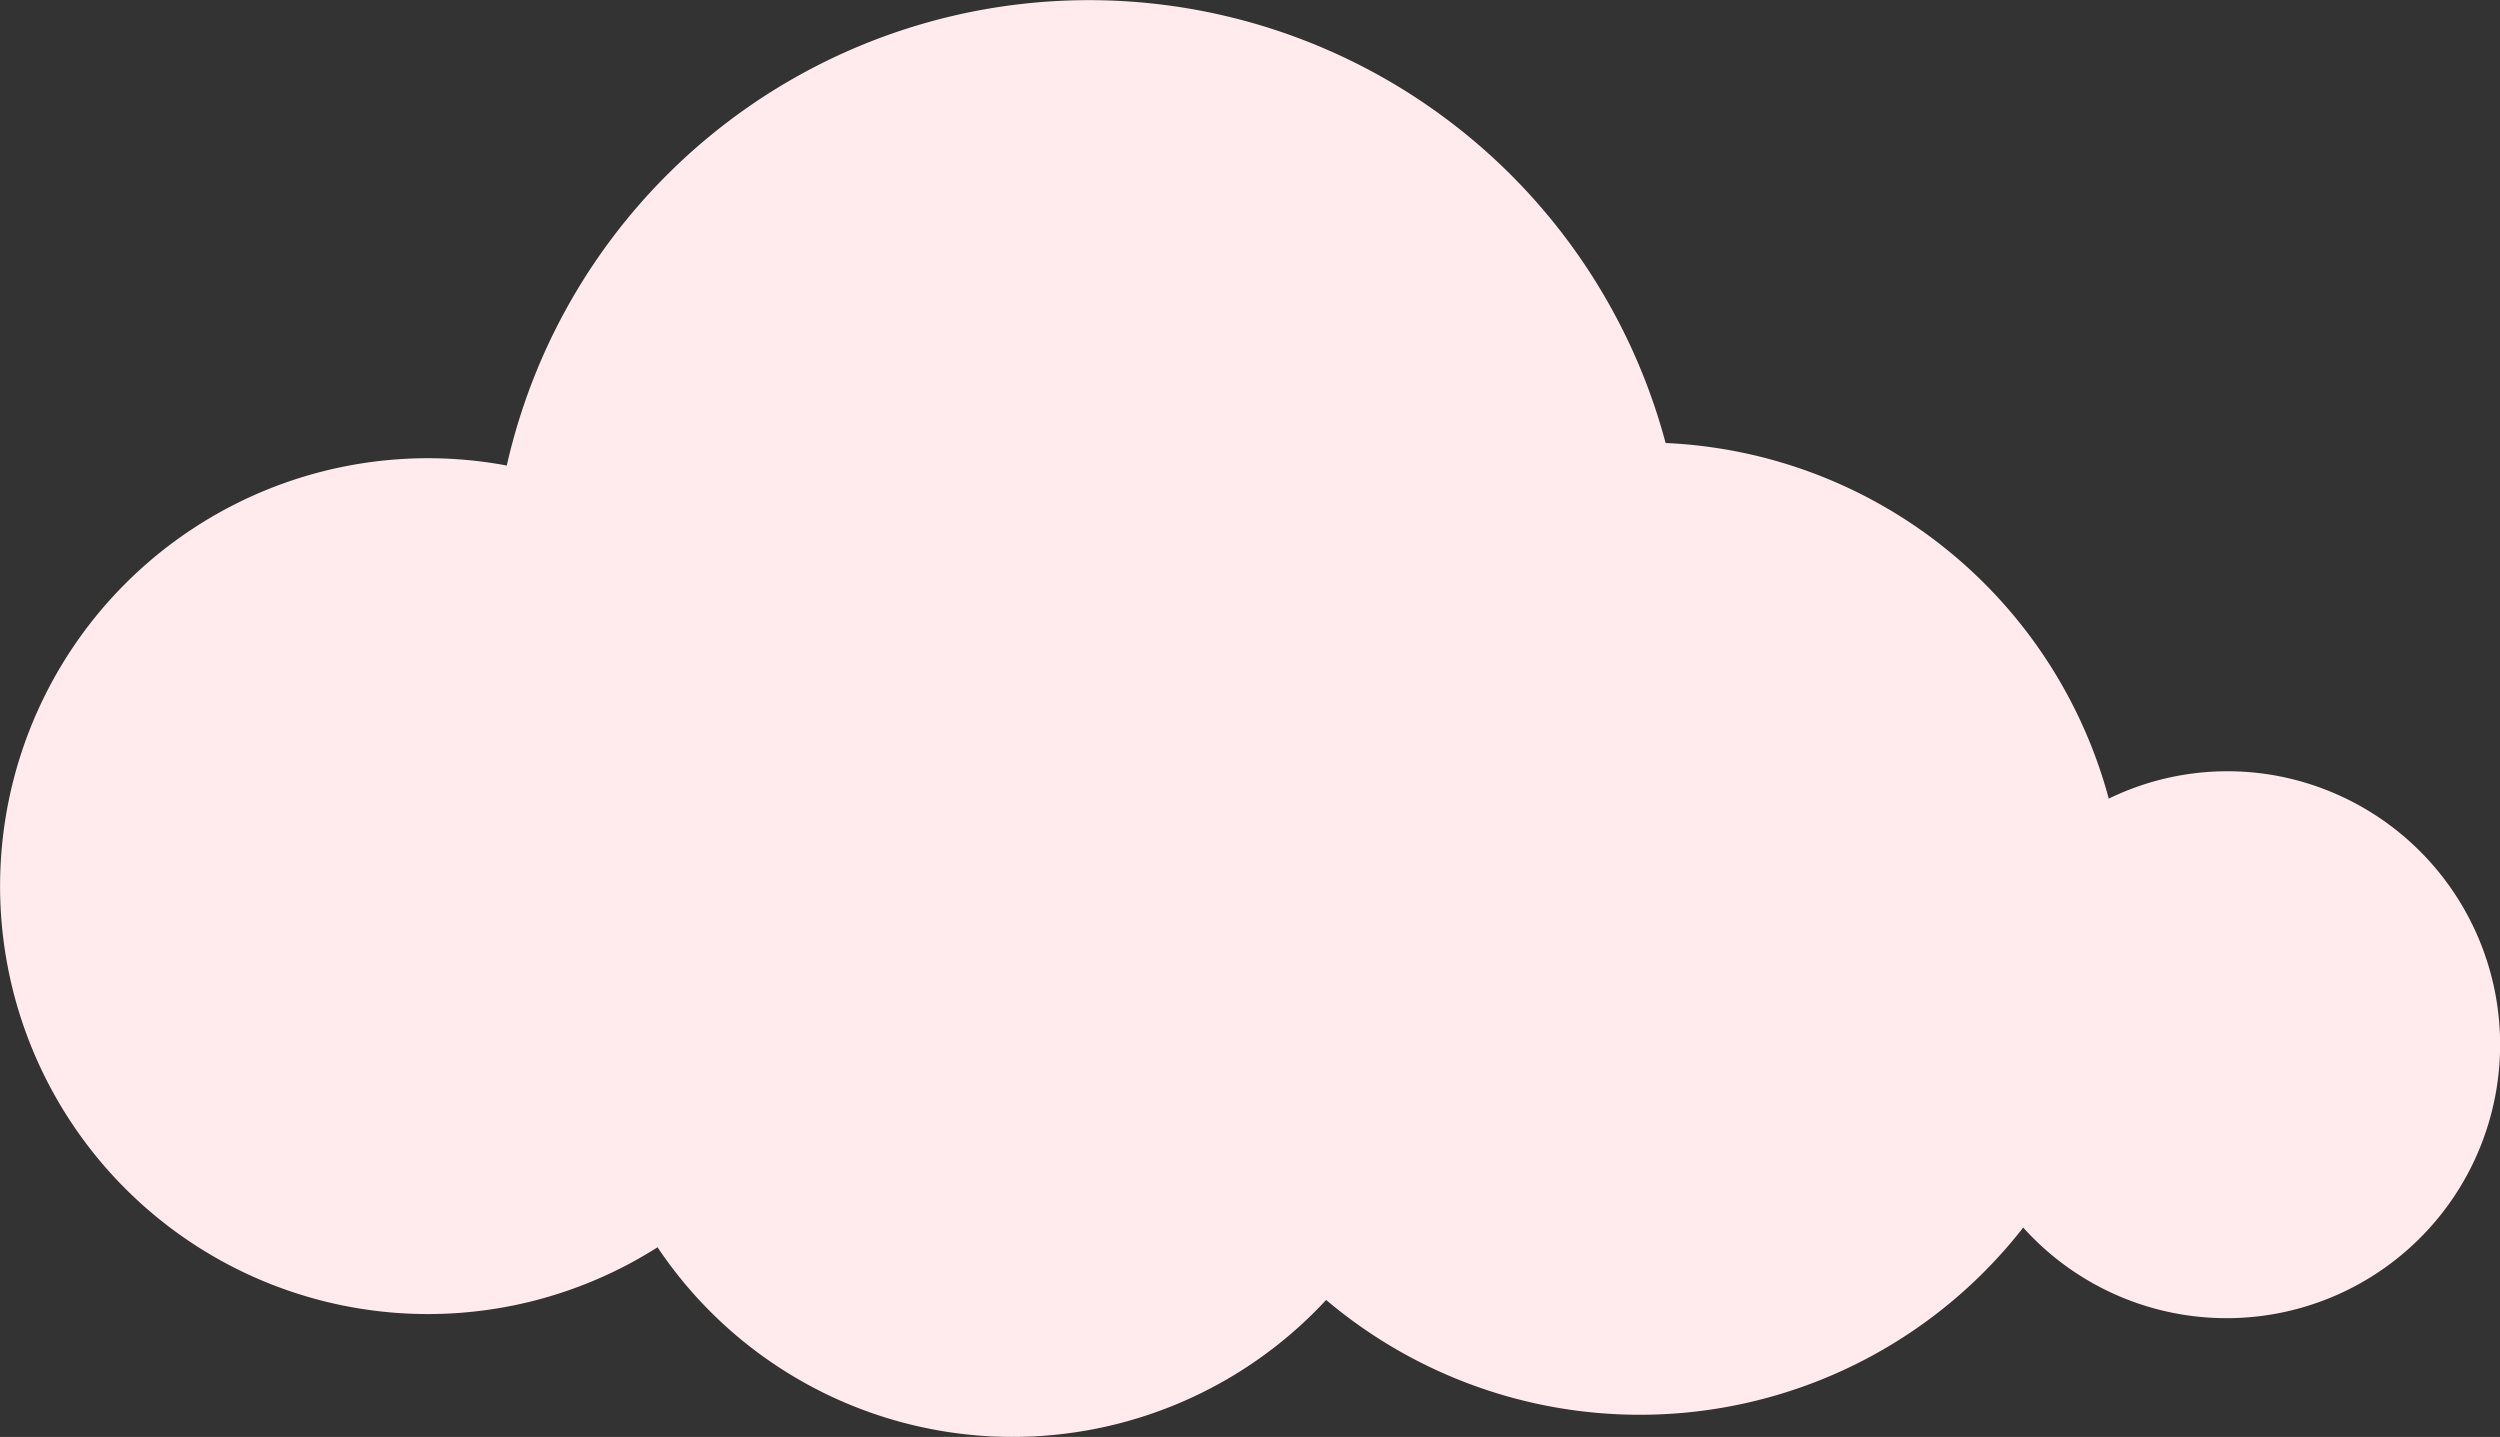 <svg xmlns="http://www.w3.org/2000/svg" width="154.465" height="88.783" viewBox="0 0 154.465 88.783">
  <rect x="0" y="0" width="154.465" height="88.783" fill="#333333" stroke="none"/>
  <path id="雲_ピンク" data-name="雲：ピンク" d="M378.526,48A16.75,16.75,0,0,0,367.8,49.344a29.719,29.719,0,0,0-27.38-21.972,36.877,36.877,0,0,0-71.6,1.392,26.439,26.439,0,1,0,9.315,48.3,26.4,26.4,0,0,0,41.31,3.255,30.031,30.031,0,0,0,43.069-4.473A16.9,16.9,0,1,0,378.526,48" transform="translate(-237.508 0)" fill="#ffebed"/>
</svg>
